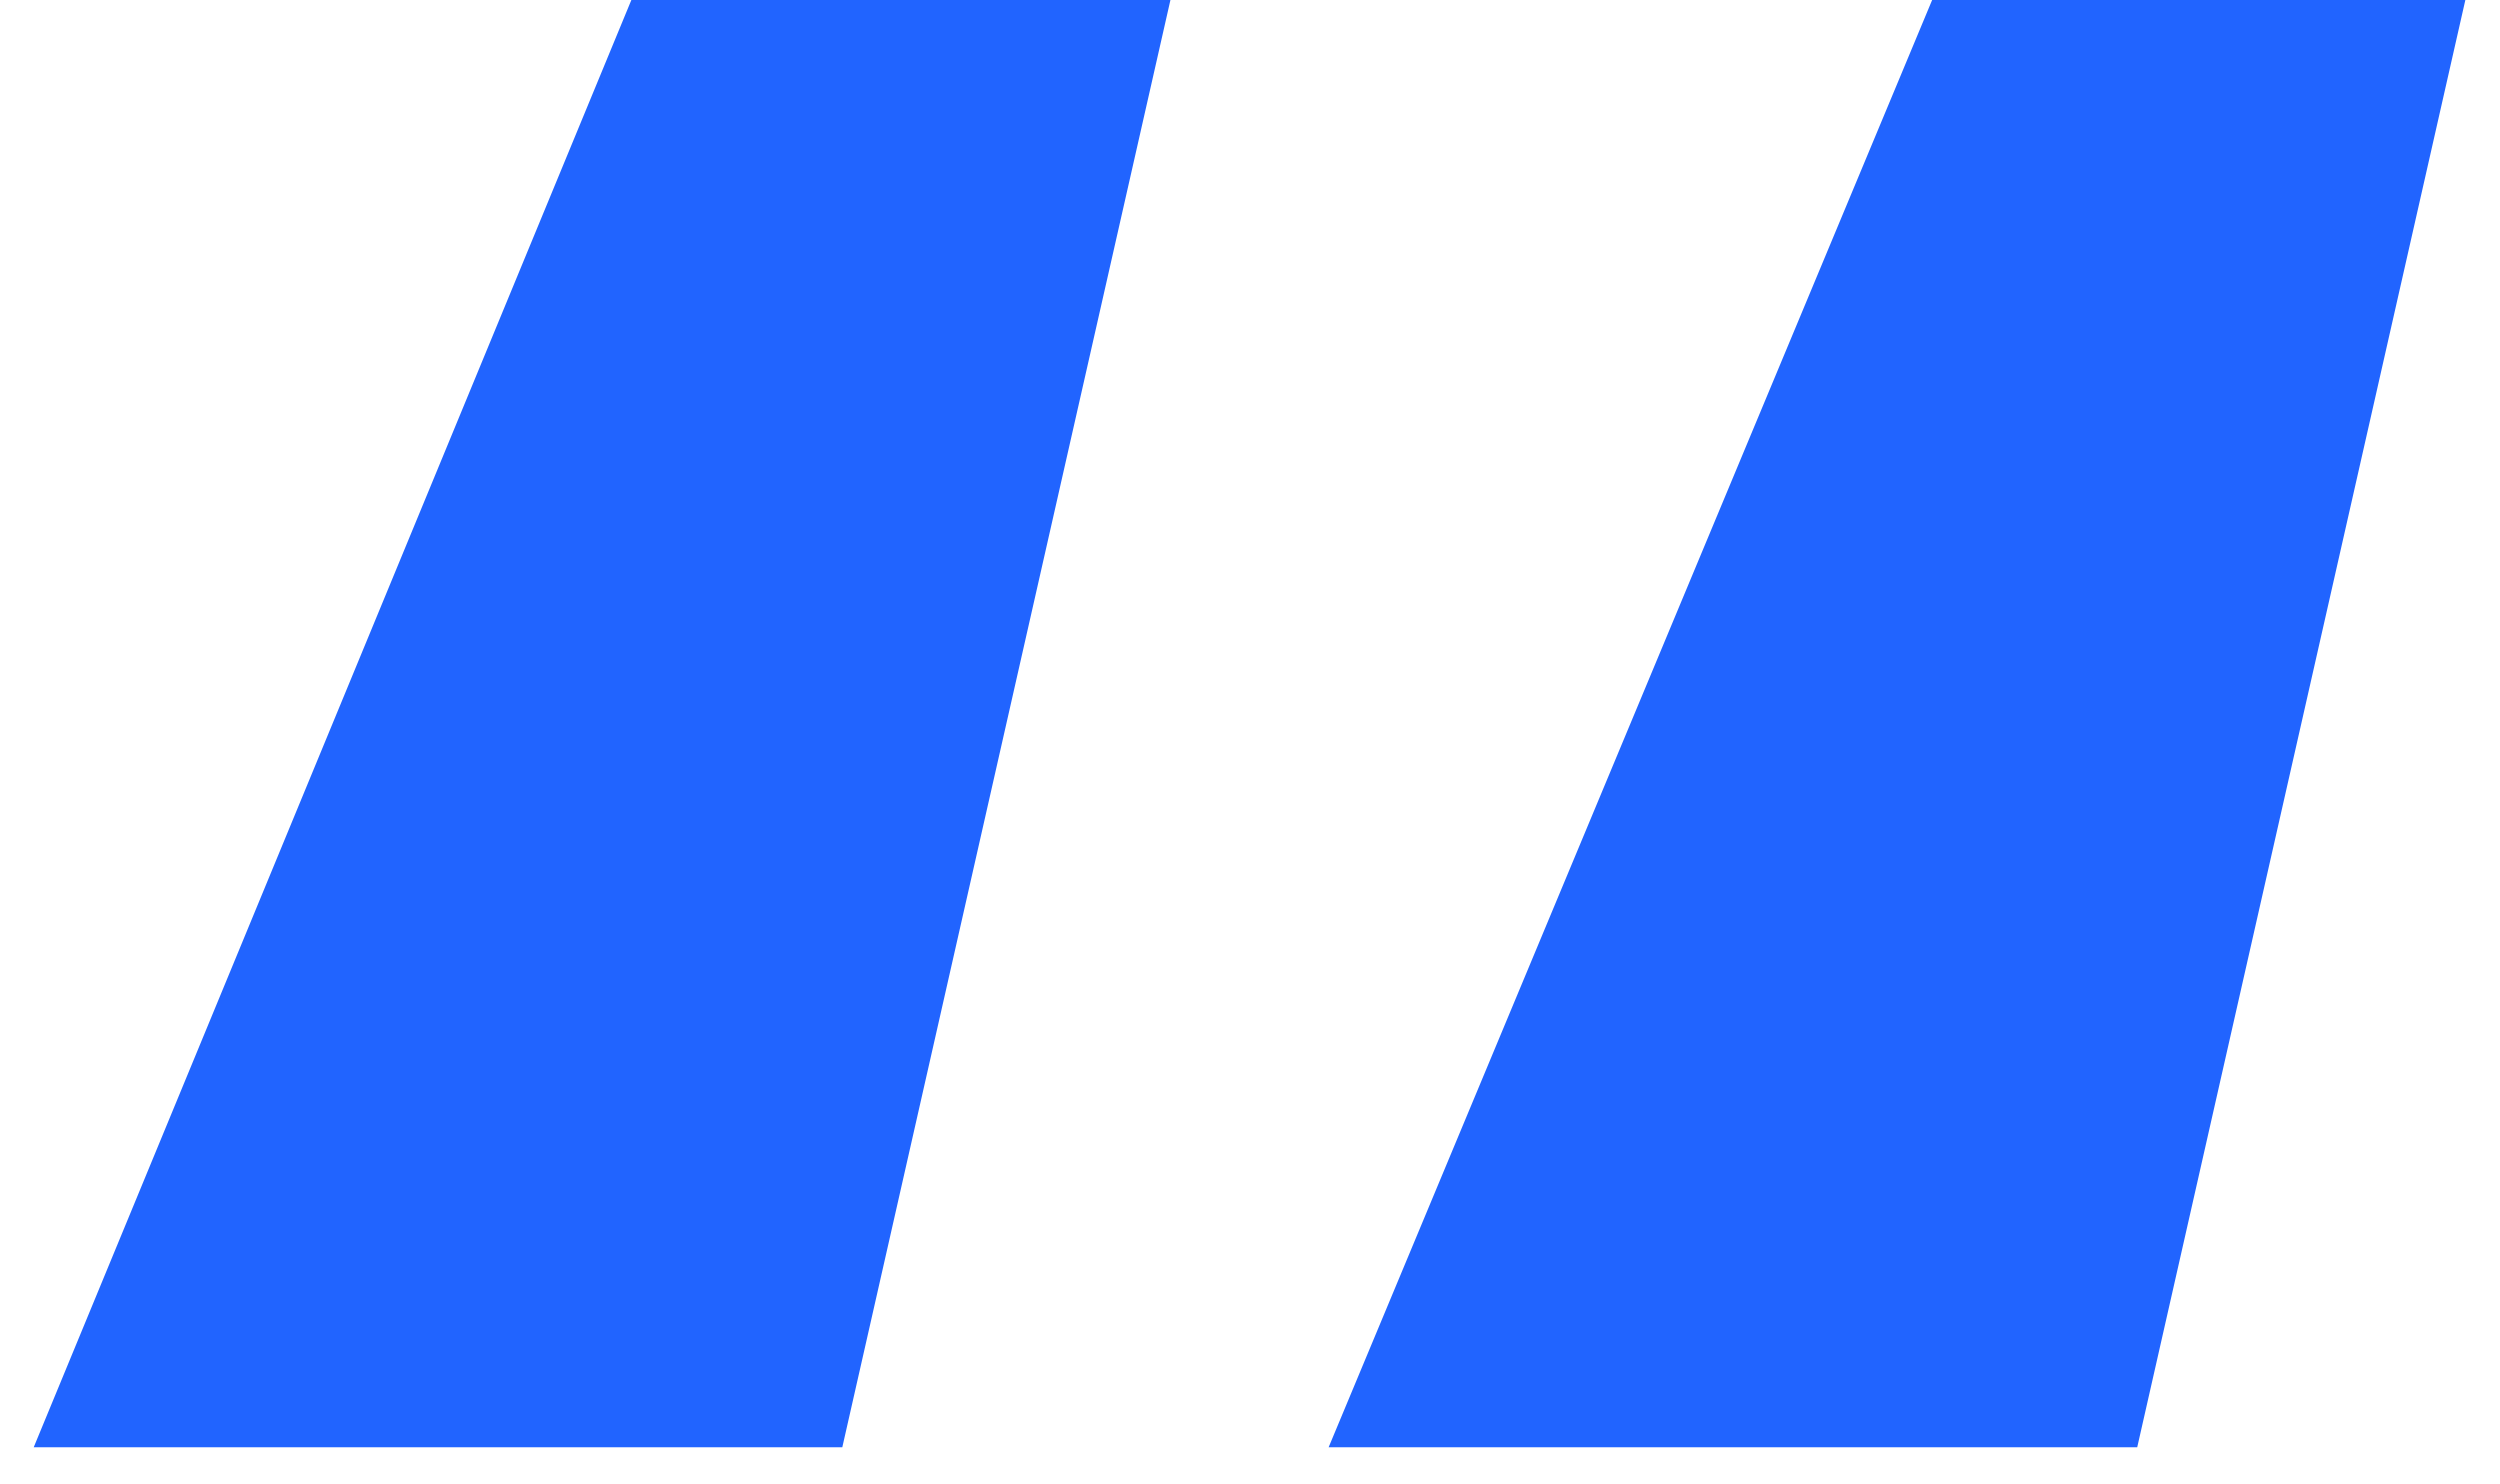 <?xml version="1.0" encoding="UTF-8"?> <svg xmlns="http://www.w3.org/2000/svg" width="64" height="38" viewBox="0 0 64 38" fill="none"><path d="M21.563 37.05H0.863L16.163 0H29.963L21.563 37.05ZM54.713 37.05H34.013L49.463 0H63.113L54.713 37.05Z" fill="#2164FF"></path></svg> 